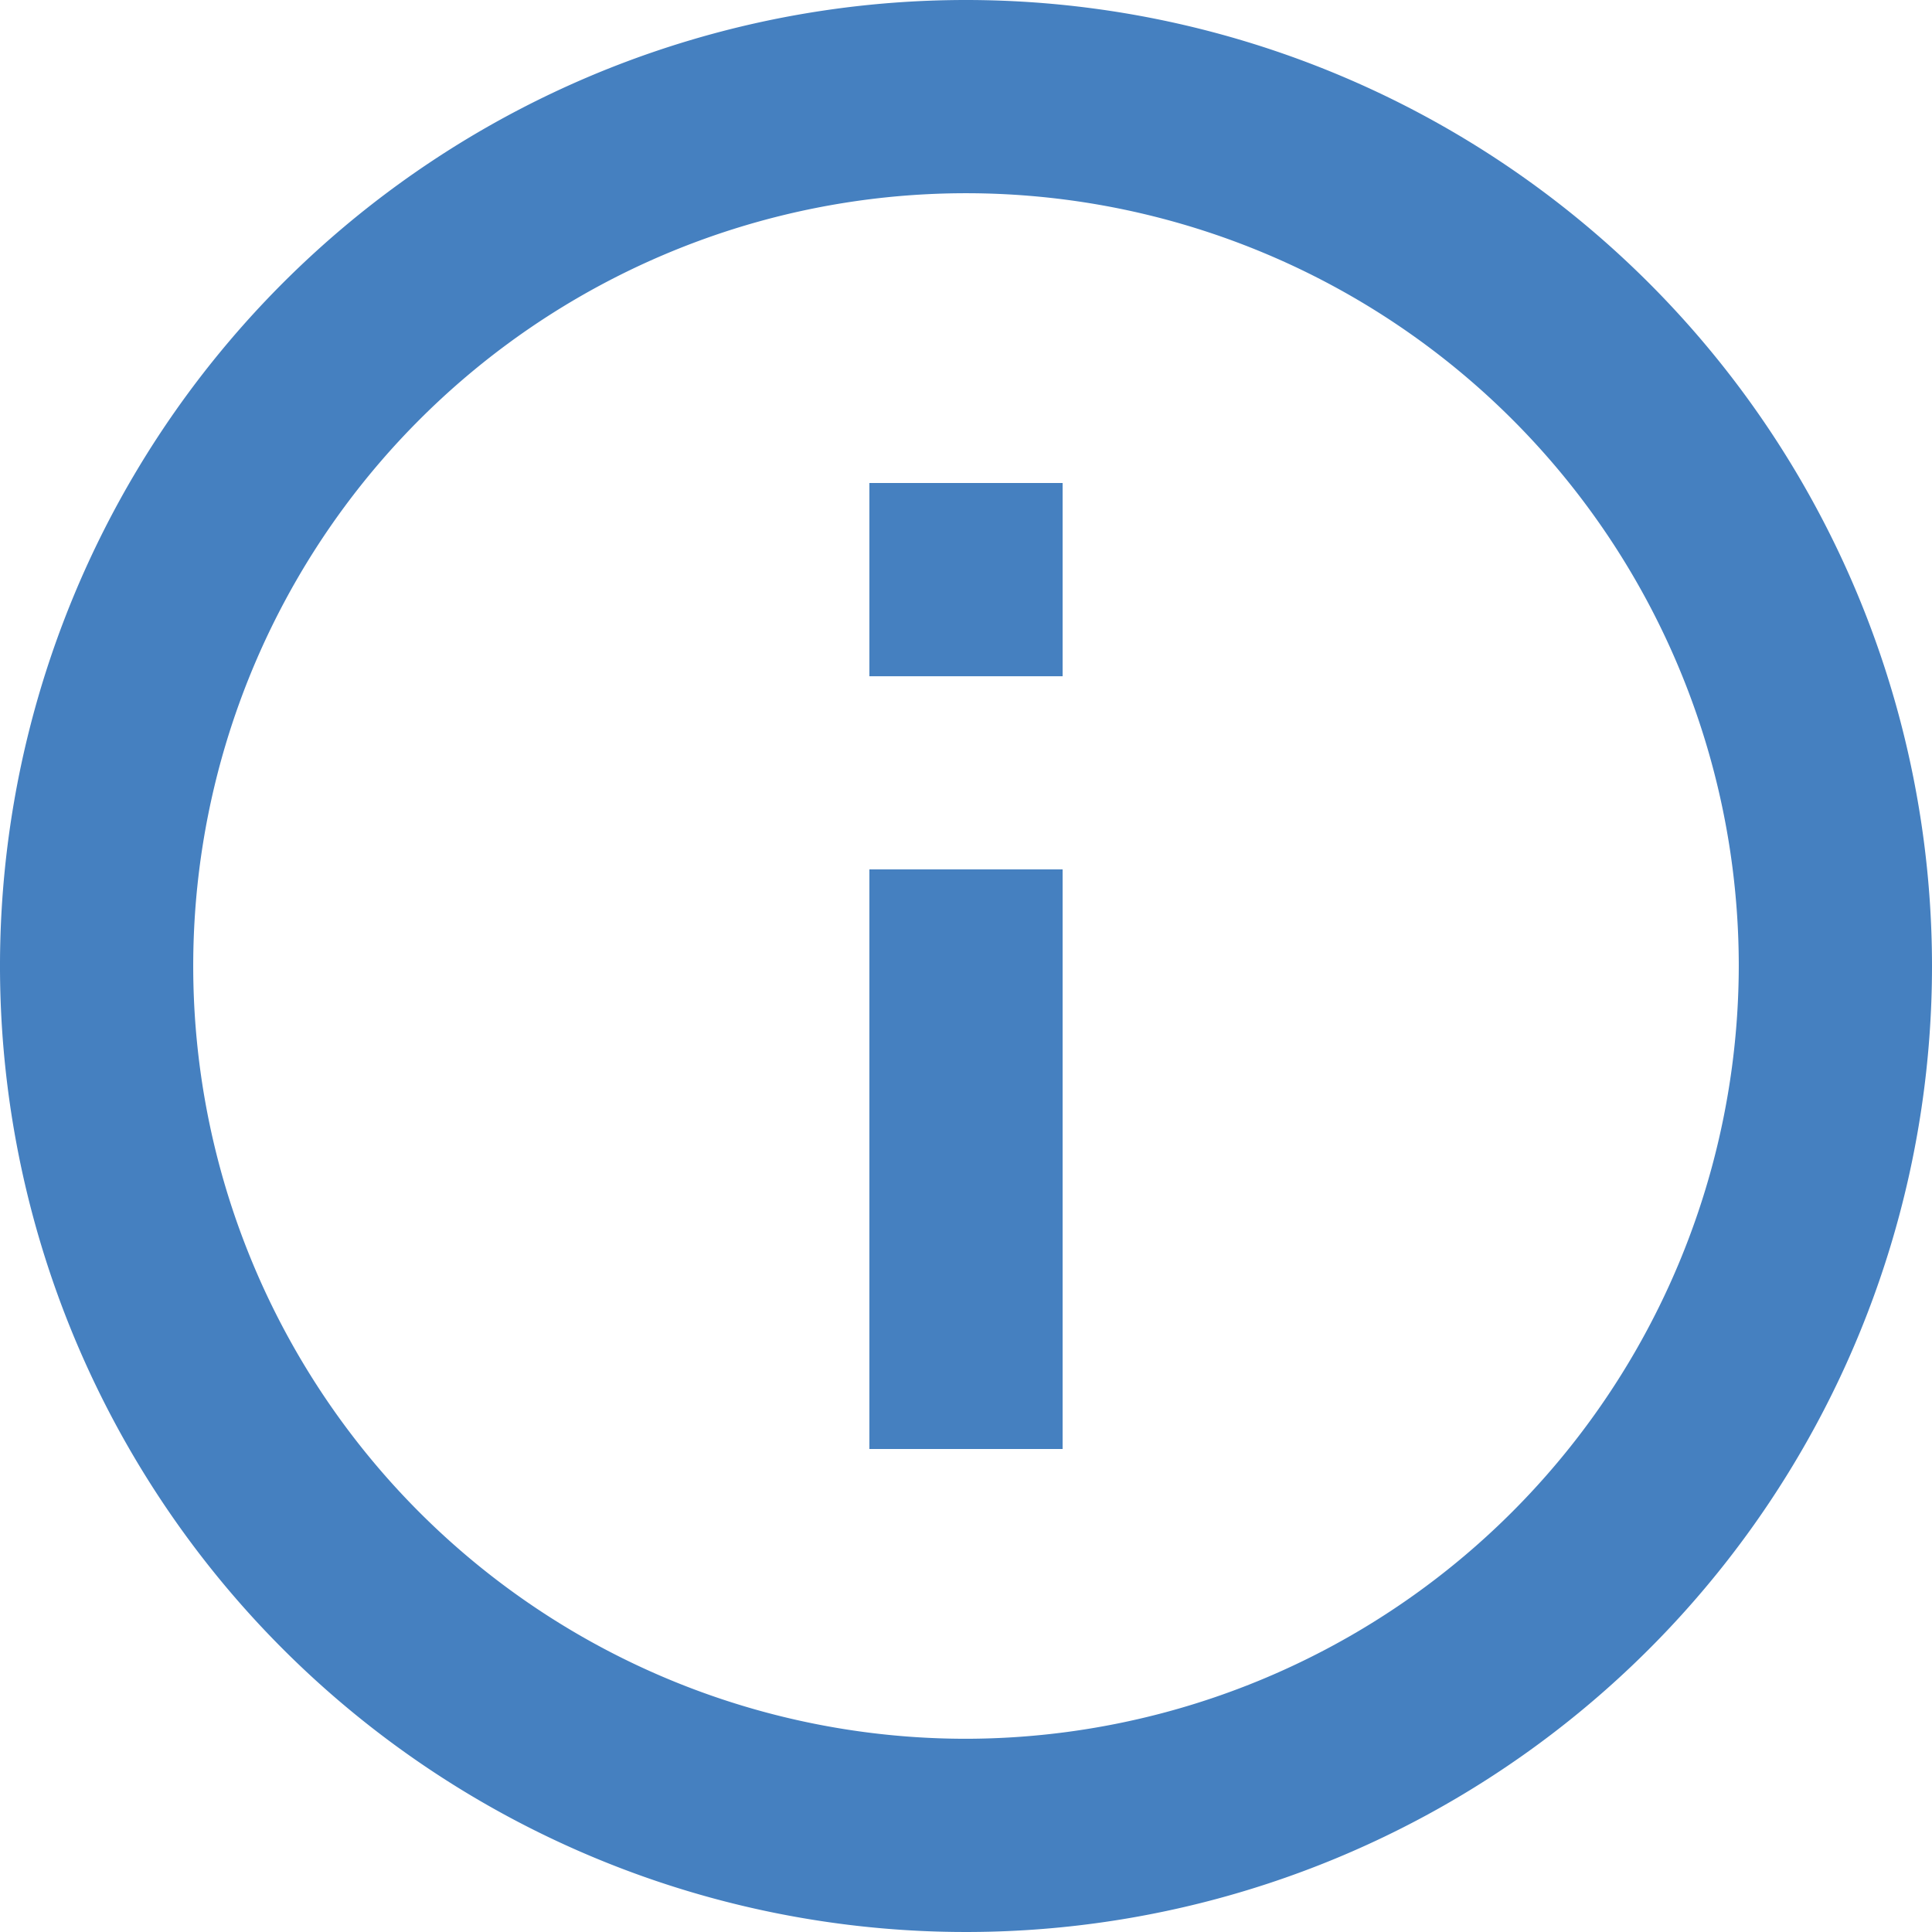 <svg xmlns="http://www.w3.org/2000/svg" width="26.456" height="26.456" viewBox="0 0 26.456 26.456"><path d="M11.905 19.842h2.646v-7.937h-2.646zM13.228 0a13.228 13.228 0 1013.228 13.228A13.233 13.233 0 0013.228 0zm0 23.81A10.582 10.582 0 1123.81 13.228 10.6 10.6 0 0113.228 23.81zM11.905 9.26h2.646V6.614h-2.646z" fill="#4580c0"/></svg>